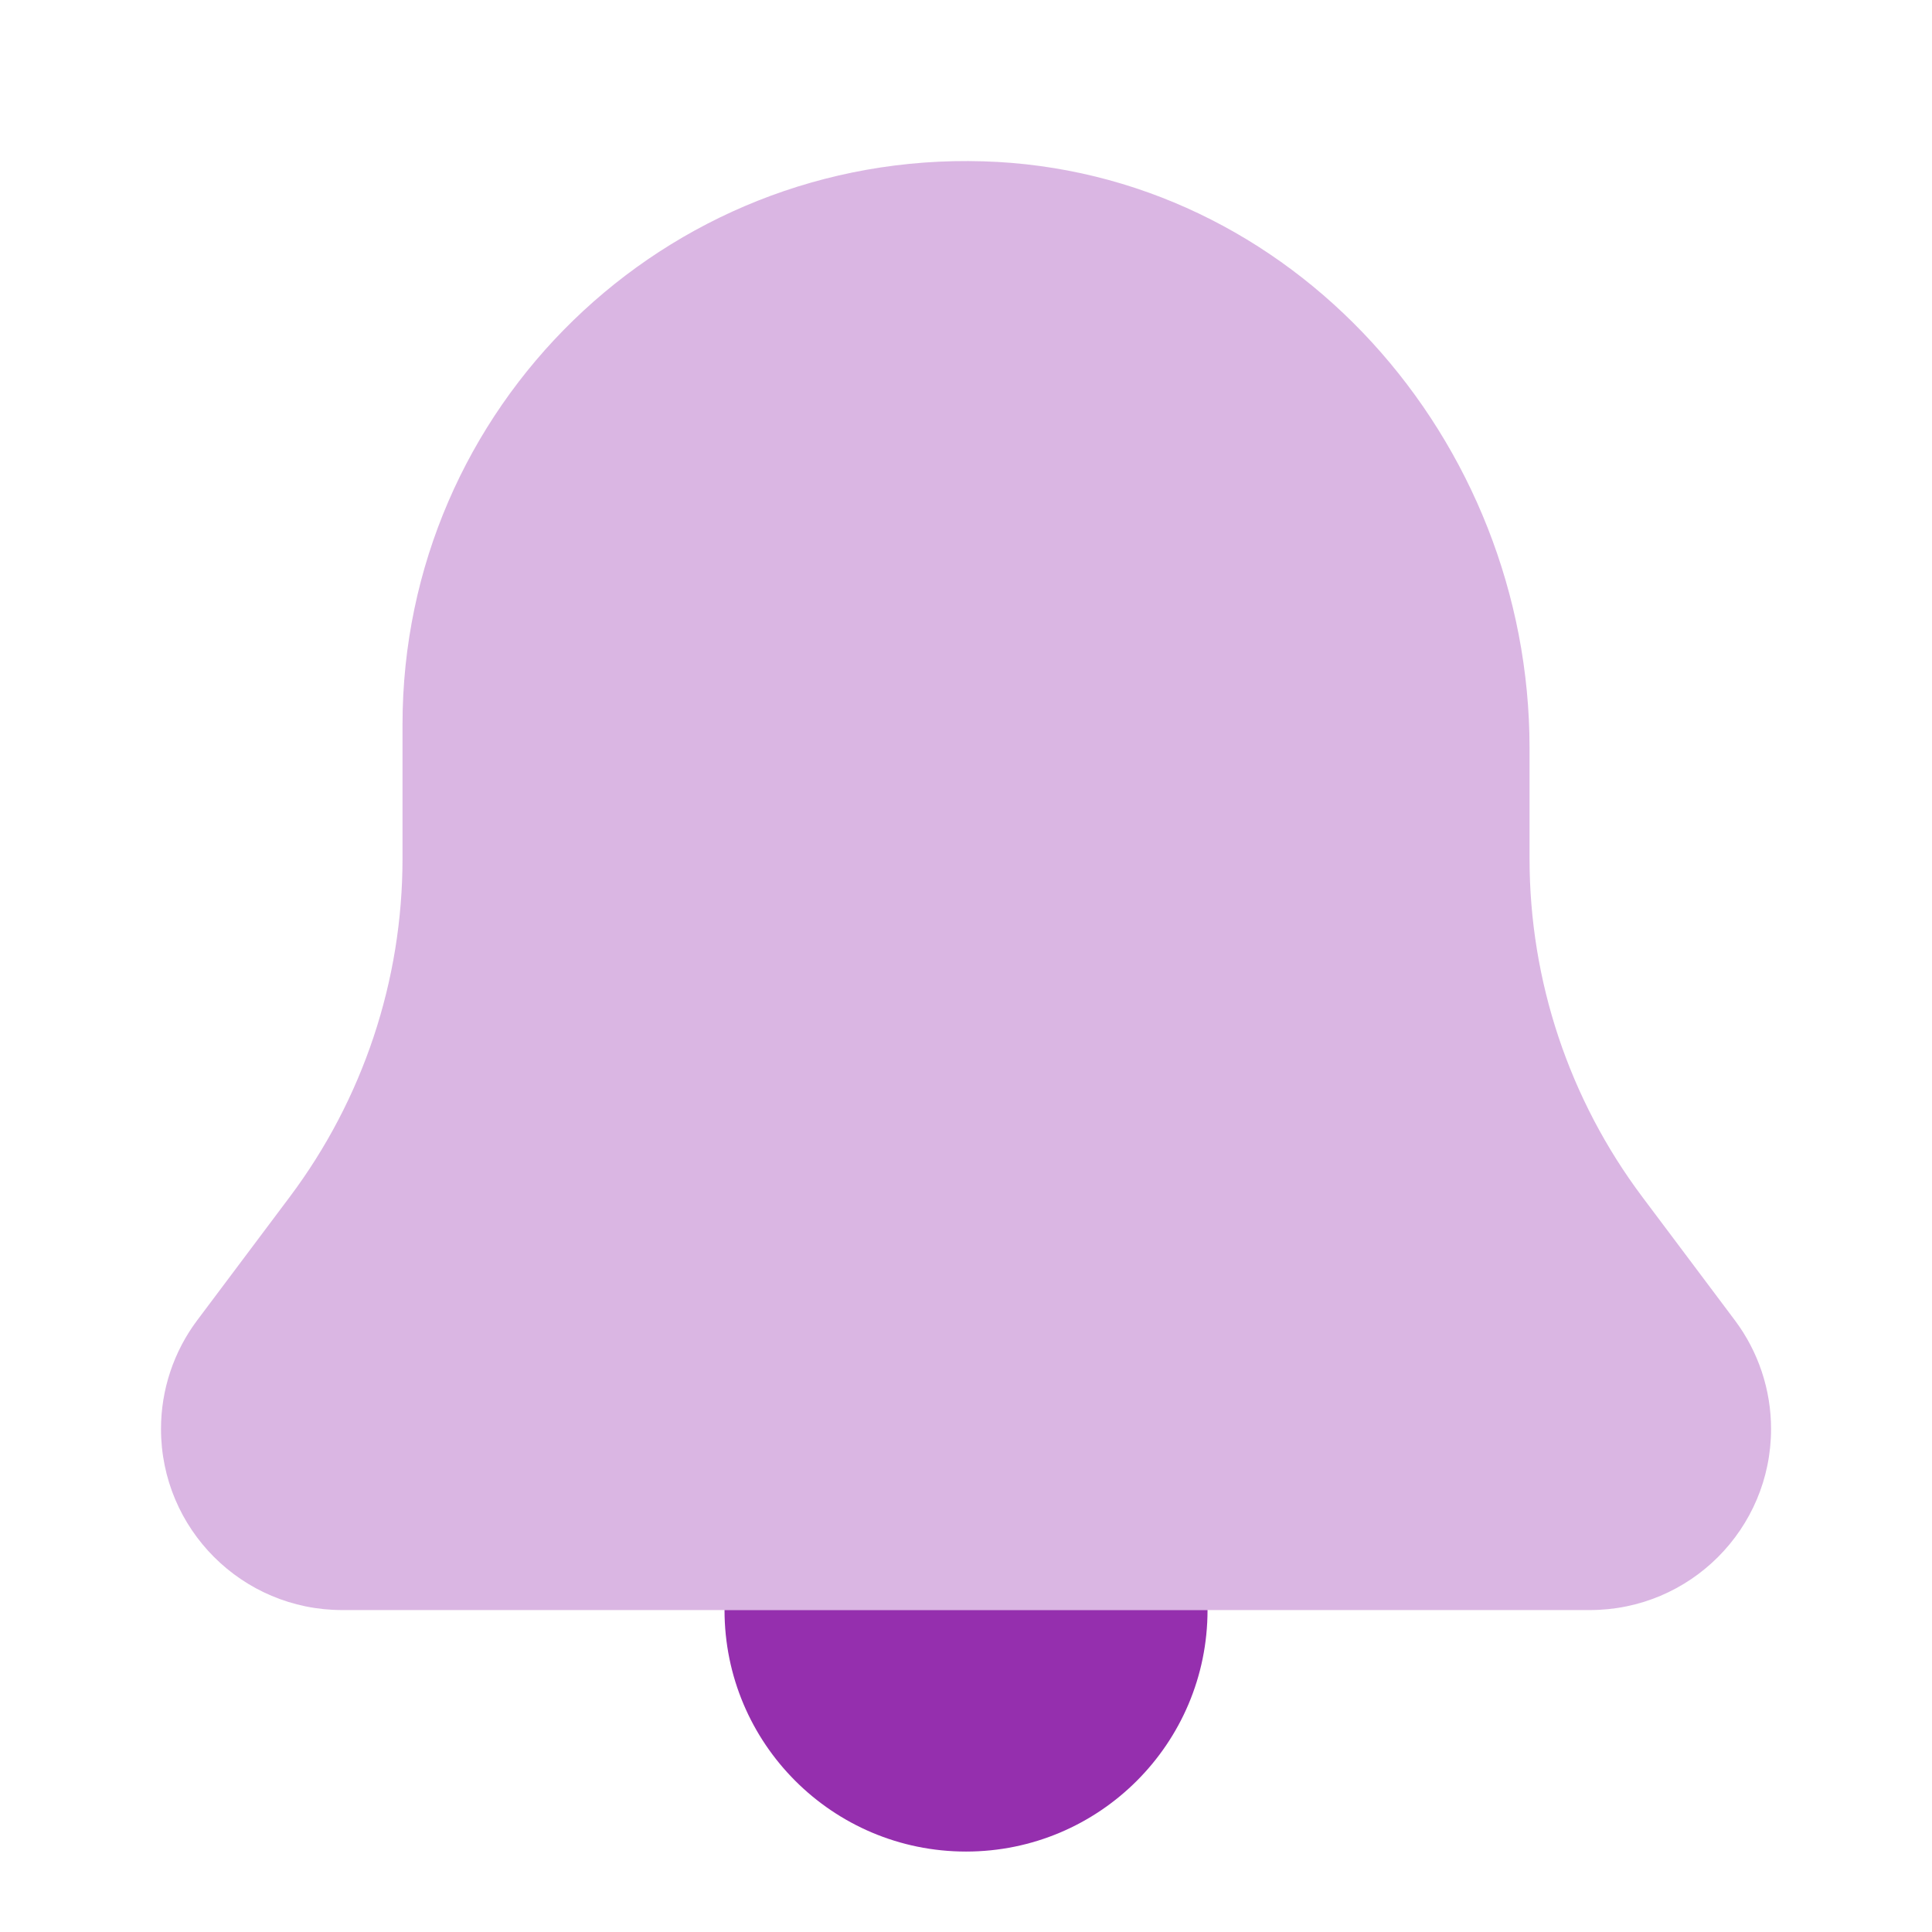 <svg xmlns="http://www.w3.org/2000/svg" xmlns:xlink="http://www.w3.org/1999/xlink" viewBox="0,0,256,256" width="24px" height="24px"><g fill="#952fae" fill-rule="nonzero" stroke="none" stroke-width="1" stroke-linecap="butt" stroke-linejoin="miter" stroke-miterlimit="10" stroke-dasharray="" stroke-dashoffset="0" font-family="none" font-weight="none" font-size="none" text-anchor="none" style="mix-blend-mode: normal"><g transform="scale(10.667,10.667)"><path d="M9,20c0,1.657 1.343,3 3,3c1.657,0 3,-1.343 3,-3z"></path><path d="M19,10.667v-1.373c0,-3.833 -2.953,-7.175 -6.785,-7.29c-3.964,-0.12 -7.215,3.058 -7.215,6.996v1.667c0,1.515 -0.491,2.988 -1.4,4.2l-1.15,1.533c-0.292,0.389 -0.45,0.863 -0.45,1.35v0c0,1.243 1.007,2.25 2.25,2.25h15.5c1.243,0 2.25,-1.007 2.25,-2.25v0c0,-0.487 -0.158,-0.961 -0.45,-1.35l-1.15,-1.533c-0.909,-1.212 -1.4,-2.686 -1.4,-4.2z" opacity="0.35"></path></g></g></svg>